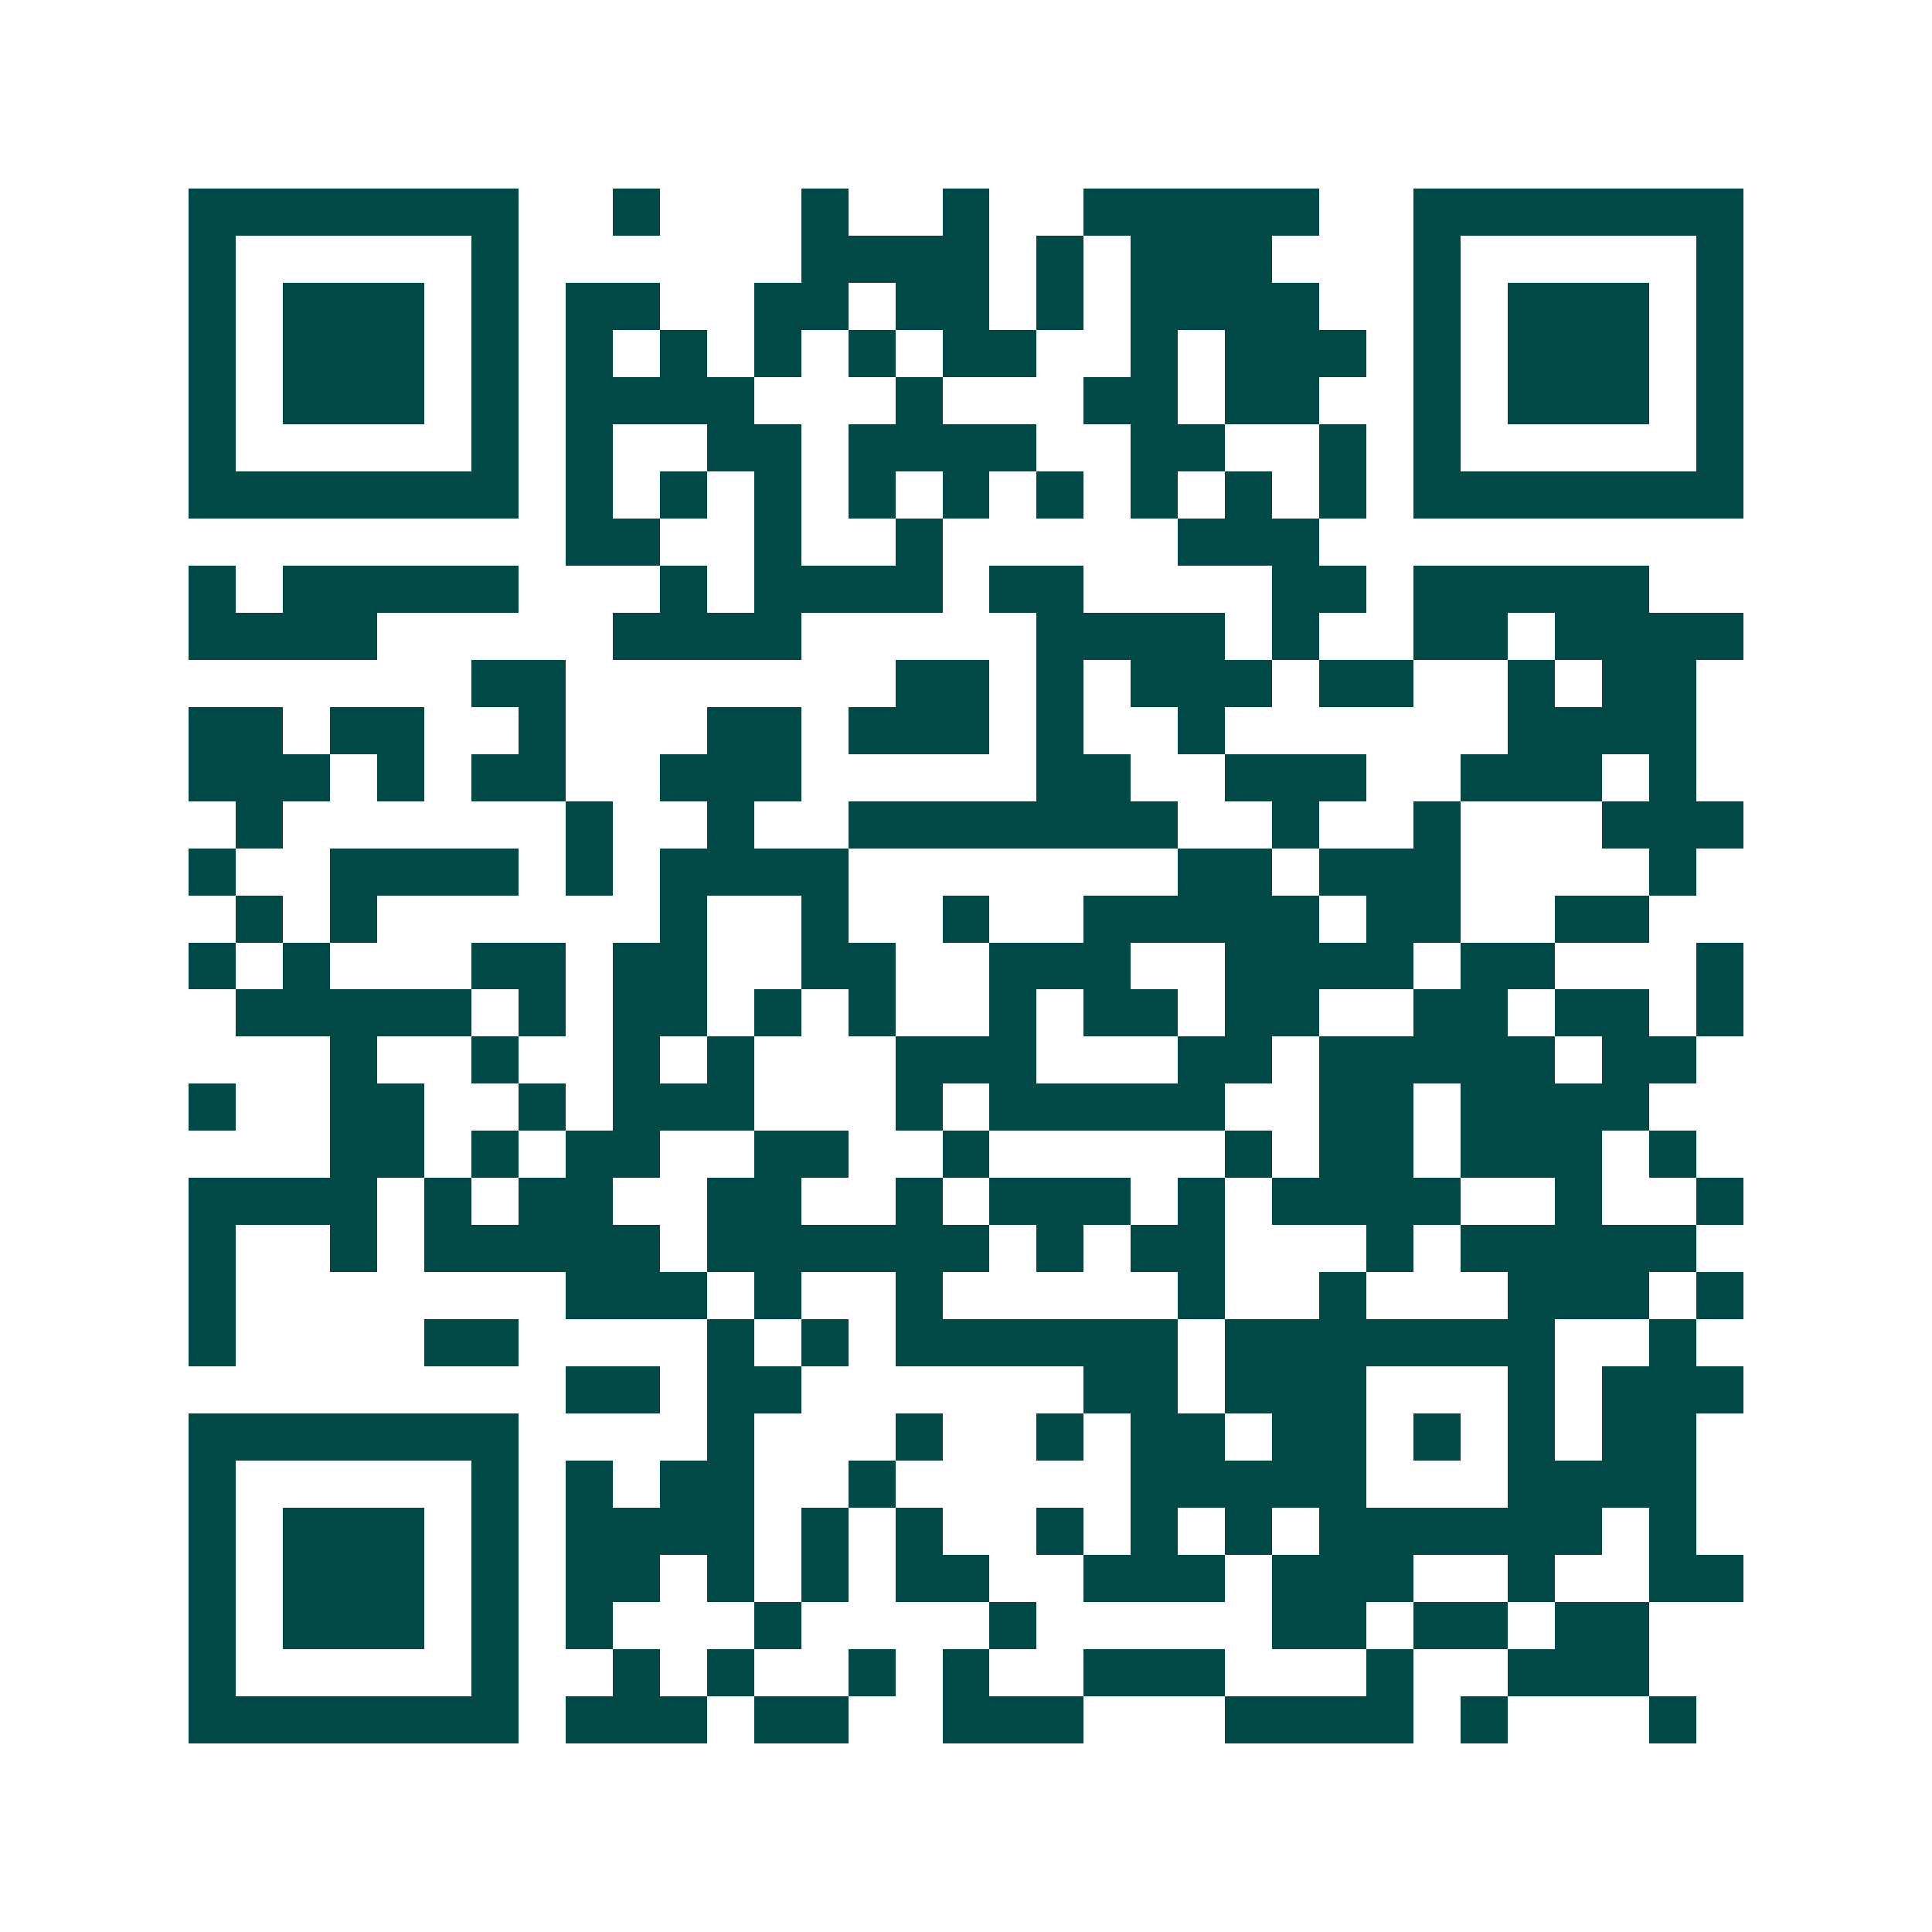 <svg xmlns="http://www.w3.org/2000/svg" width="200" height="200" viewBox="0 0 41 41" shape-rendering="crispEdges"><path fill="#ffffff" d="M0 0h41v41H0z"/><path stroke="#014847" d="M4 4.5h7m2 0h1m3 0h1m2 0h1m2 0h5m2 0h7M4 5.5h1m5 0h1m6 0h4m1 0h1m1 0h3m3 0h1m5 0h1M4 6.5h1m1 0h3m1 0h1m1 0h2m2 0h2m1 0h2m1 0h1m1 0h4m2 0h1m1 0h3m1 0h1M4 7.5h1m1 0h3m1 0h1m1 0h1m1 0h1m1 0h1m1 0h1m1 0h2m2 0h1m1 0h3m1 0h1m1 0h3m1 0h1M4 8.5h1m1 0h3m1 0h1m1 0h4m3 0h1m3 0h2m1 0h2m2 0h1m1 0h3m1 0h1M4 9.5h1m5 0h1m1 0h1m2 0h2m1 0h4m2 0h2m2 0h1m1 0h1m5 0h1M4 10.5h7m1 0h1m1 0h1m1 0h1m1 0h1m1 0h1m1 0h1m1 0h1m1 0h1m1 0h1m1 0h7M12 11.5h2m2 0h1m2 0h1m5 0h3M4 12.5h1m1 0h5m3 0h1m1 0h4m1 0h2m4 0h2m1 0h5M4 13.5h4m5 0h4m5 0h4m1 0h1m2 0h2m1 0h4M10 14.5h2m7 0h2m1 0h1m1 0h3m1 0h2m2 0h1m1 0h2M4 15.5h2m1 0h2m2 0h1m3 0h2m1 0h3m1 0h1m2 0h1m6 0h4M4 16.5h3m1 0h1m1 0h2m2 0h3m5 0h2m2 0h3m2 0h3m1 0h1M5 17.5h1m6 0h1m2 0h1m2 0h7m2 0h1m2 0h1m3 0h3M4 18.5h1m2 0h4m1 0h1m1 0h4m7 0h2m1 0h3m4 0h1M5 19.5h1m1 0h1m6 0h1m2 0h1m2 0h1m2 0h5m1 0h2m2 0h2M4 20.5h1m1 0h1m3 0h2m1 0h2m2 0h2m2 0h3m2 0h4m1 0h2m3 0h1M5 21.5h5m1 0h1m1 0h2m1 0h1m1 0h1m2 0h1m1 0h2m1 0h2m2 0h2m1 0h2m1 0h1M7 22.5h1m2 0h1m2 0h1m1 0h1m3 0h3m3 0h2m1 0h5m1 0h2M4 23.5h1m2 0h2m2 0h1m1 0h3m3 0h1m1 0h5m2 0h2m1 0h4M7 24.5h2m1 0h1m1 0h2m2 0h2m2 0h1m5 0h1m1 0h2m1 0h3m1 0h1M4 25.5h4m1 0h1m1 0h2m2 0h2m2 0h1m1 0h3m1 0h1m1 0h4m2 0h1m2 0h1M4 26.5h1m2 0h1m1 0h5m1 0h6m1 0h1m1 0h2m3 0h1m1 0h5M4 27.5h1m7 0h3m1 0h1m2 0h1m5 0h1m2 0h1m3 0h3m1 0h1M4 28.5h1m4 0h2m4 0h1m1 0h1m1 0h6m1 0h7m2 0h1M12 29.5h2m1 0h2m6 0h2m1 0h3m3 0h1m1 0h3M4 30.5h7m4 0h1m3 0h1m2 0h1m1 0h2m1 0h2m1 0h1m1 0h1m1 0h2M4 31.5h1m5 0h1m1 0h1m1 0h2m2 0h1m5 0h5m3 0h4M4 32.5h1m1 0h3m1 0h1m1 0h4m1 0h1m1 0h1m2 0h1m1 0h1m1 0h1m1 0h6m1 0h1M4 33.5h1m1 0h3m1 0h1m1 0h2m1 0h1m1 0h1m1 0h2m2 0h3m1 0h3m2 0h1m2 0h2M4 34.5h1m1 0h3m1 0h1m1 0h1m3 0h1m4 0h1m5 0h2m1 0h2m1 0h2M4 35.5h1m5 0h1m2 0h1m1 0h1m2 0h1m1 0h1m2 0h3m3 0h1m2 0h3M4 36.5h7m1 0h3m1 0h2m2 0h3m3 0h4m1 0h1m3 0h1"/></svg>
